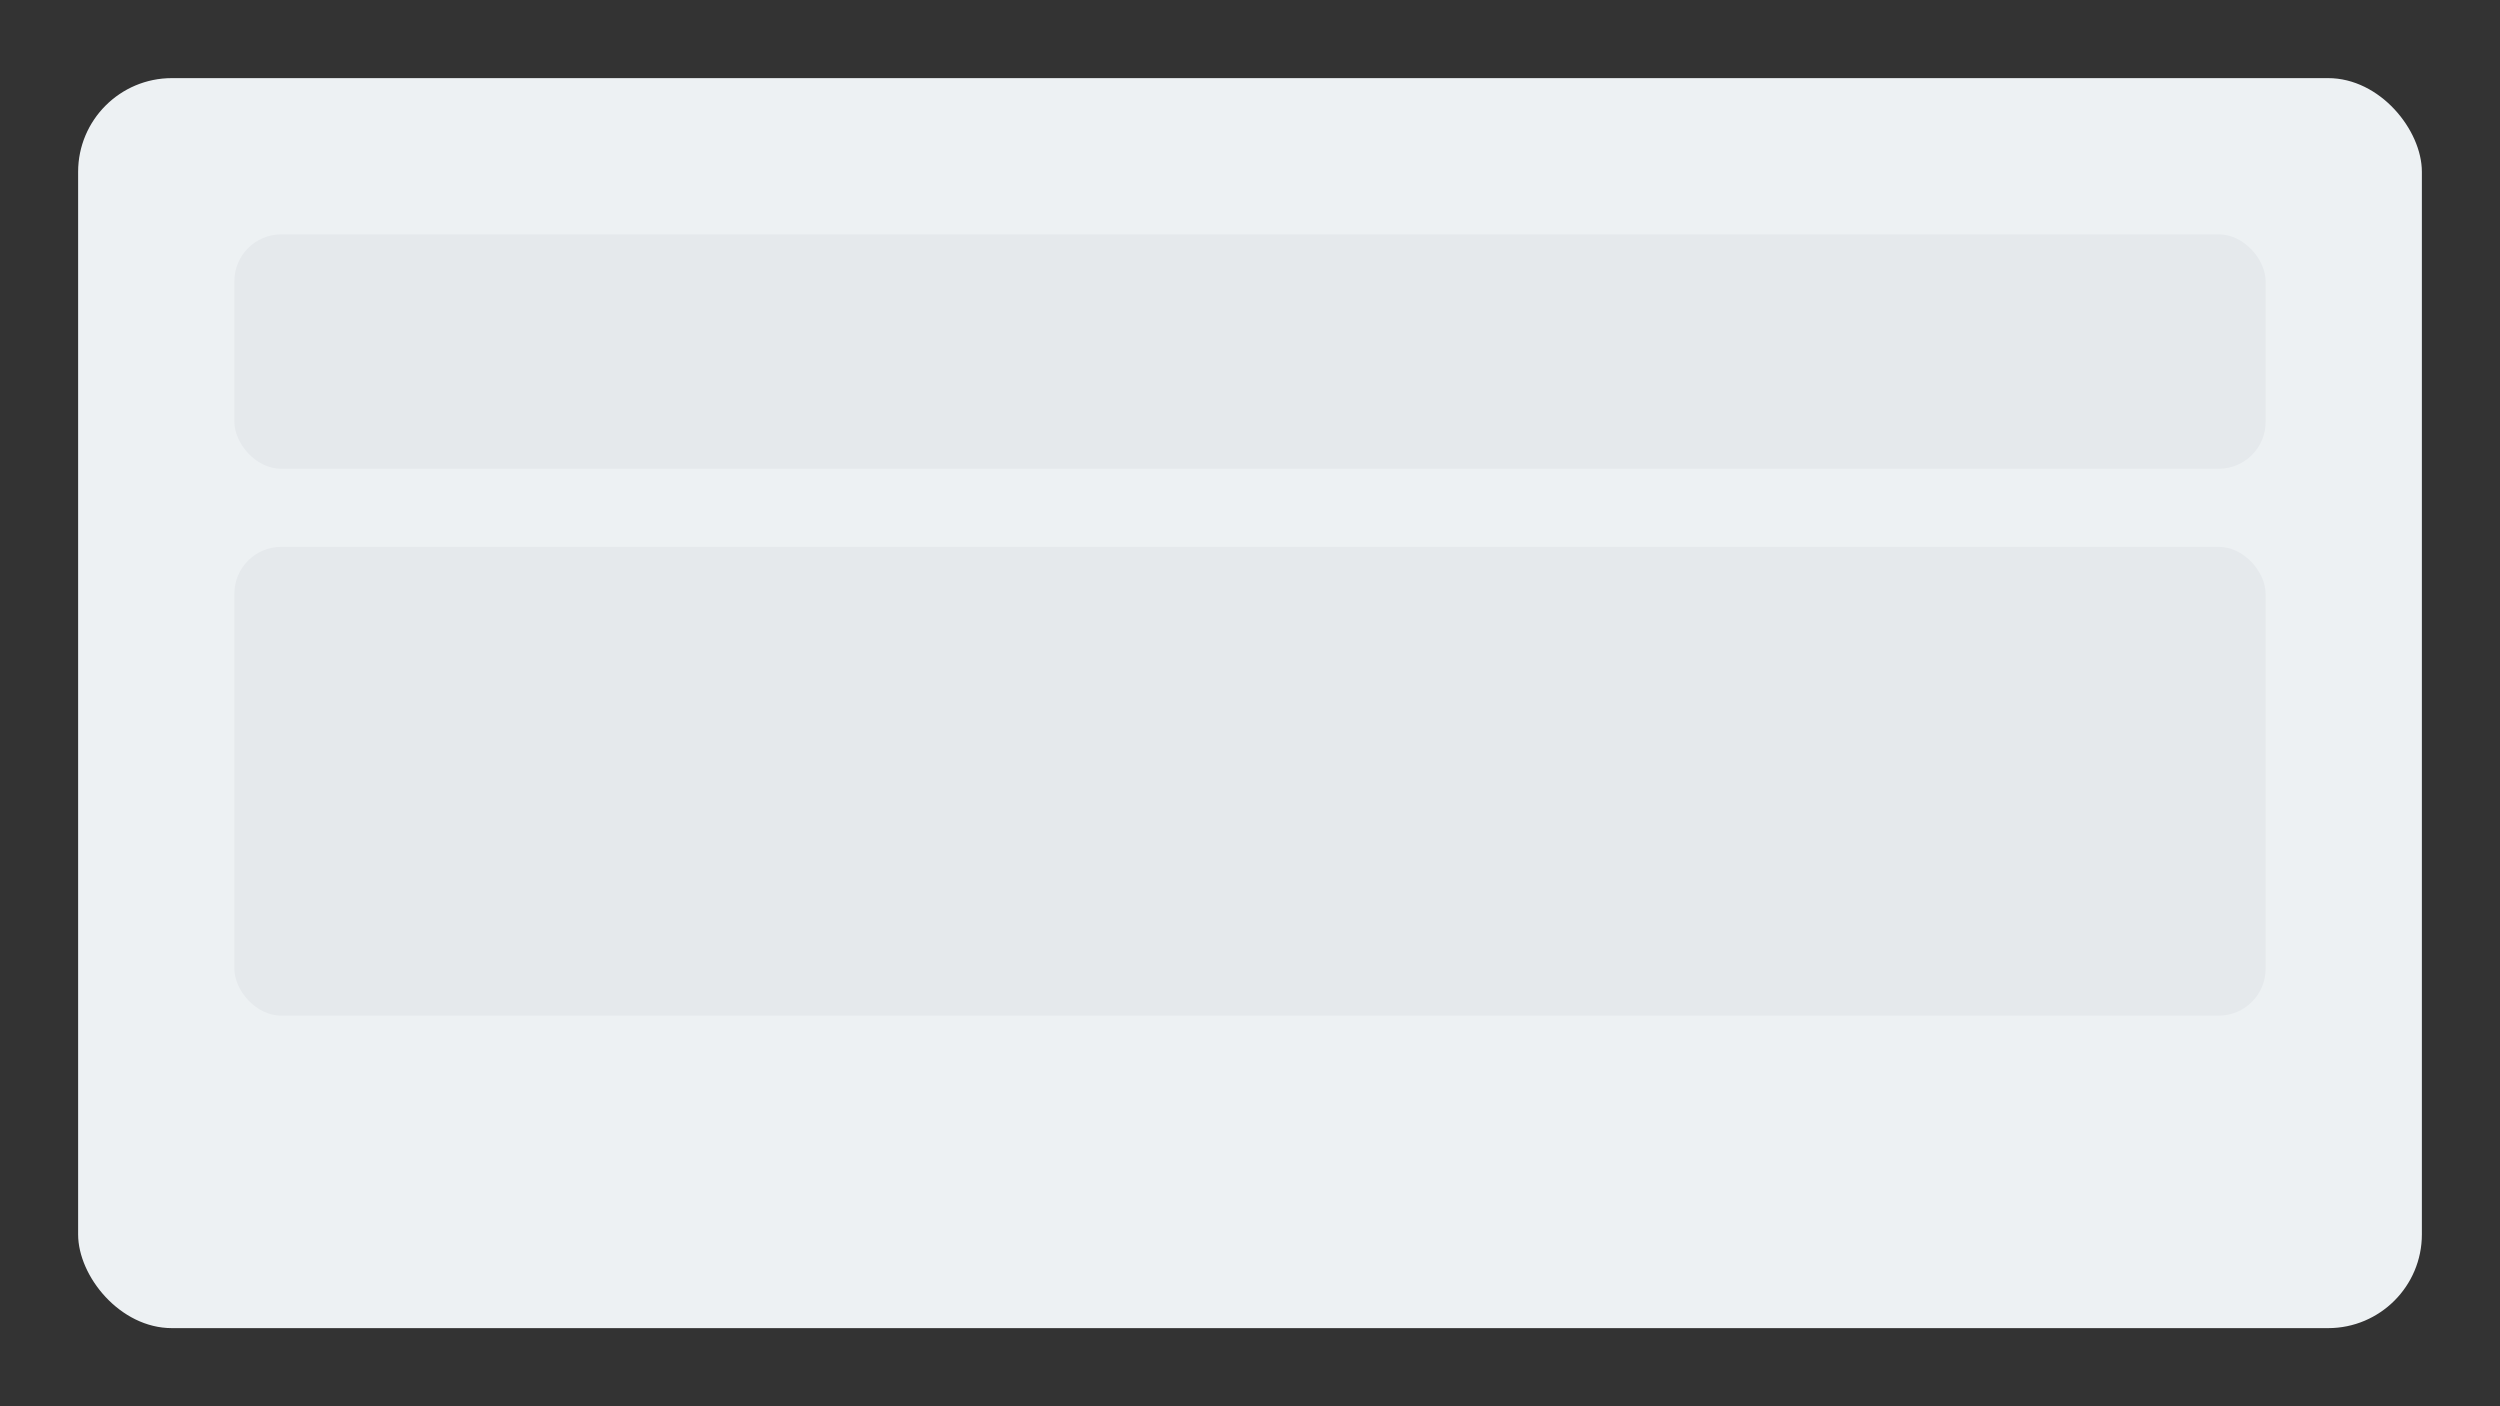 <svg xmlns="http://www.w3.org/2000/svg" width="320" height="180" viewBox="0 0 320 180" fill="none">
  <rect x="0" y="0" width="320" height="180" fill="#333333" stroke="none"/>
  <rect x="10" y="10" width="300" height="160" rx="12" fill="#EDF1F3"/>
  <rect x="30" y="30" width="260" height="30" rx="6" fill="#E5E9EC"/>
  <rect x="30" y="70" width="260" height="60" rx="6" fill="#E5E9EC"/>
</svg>
